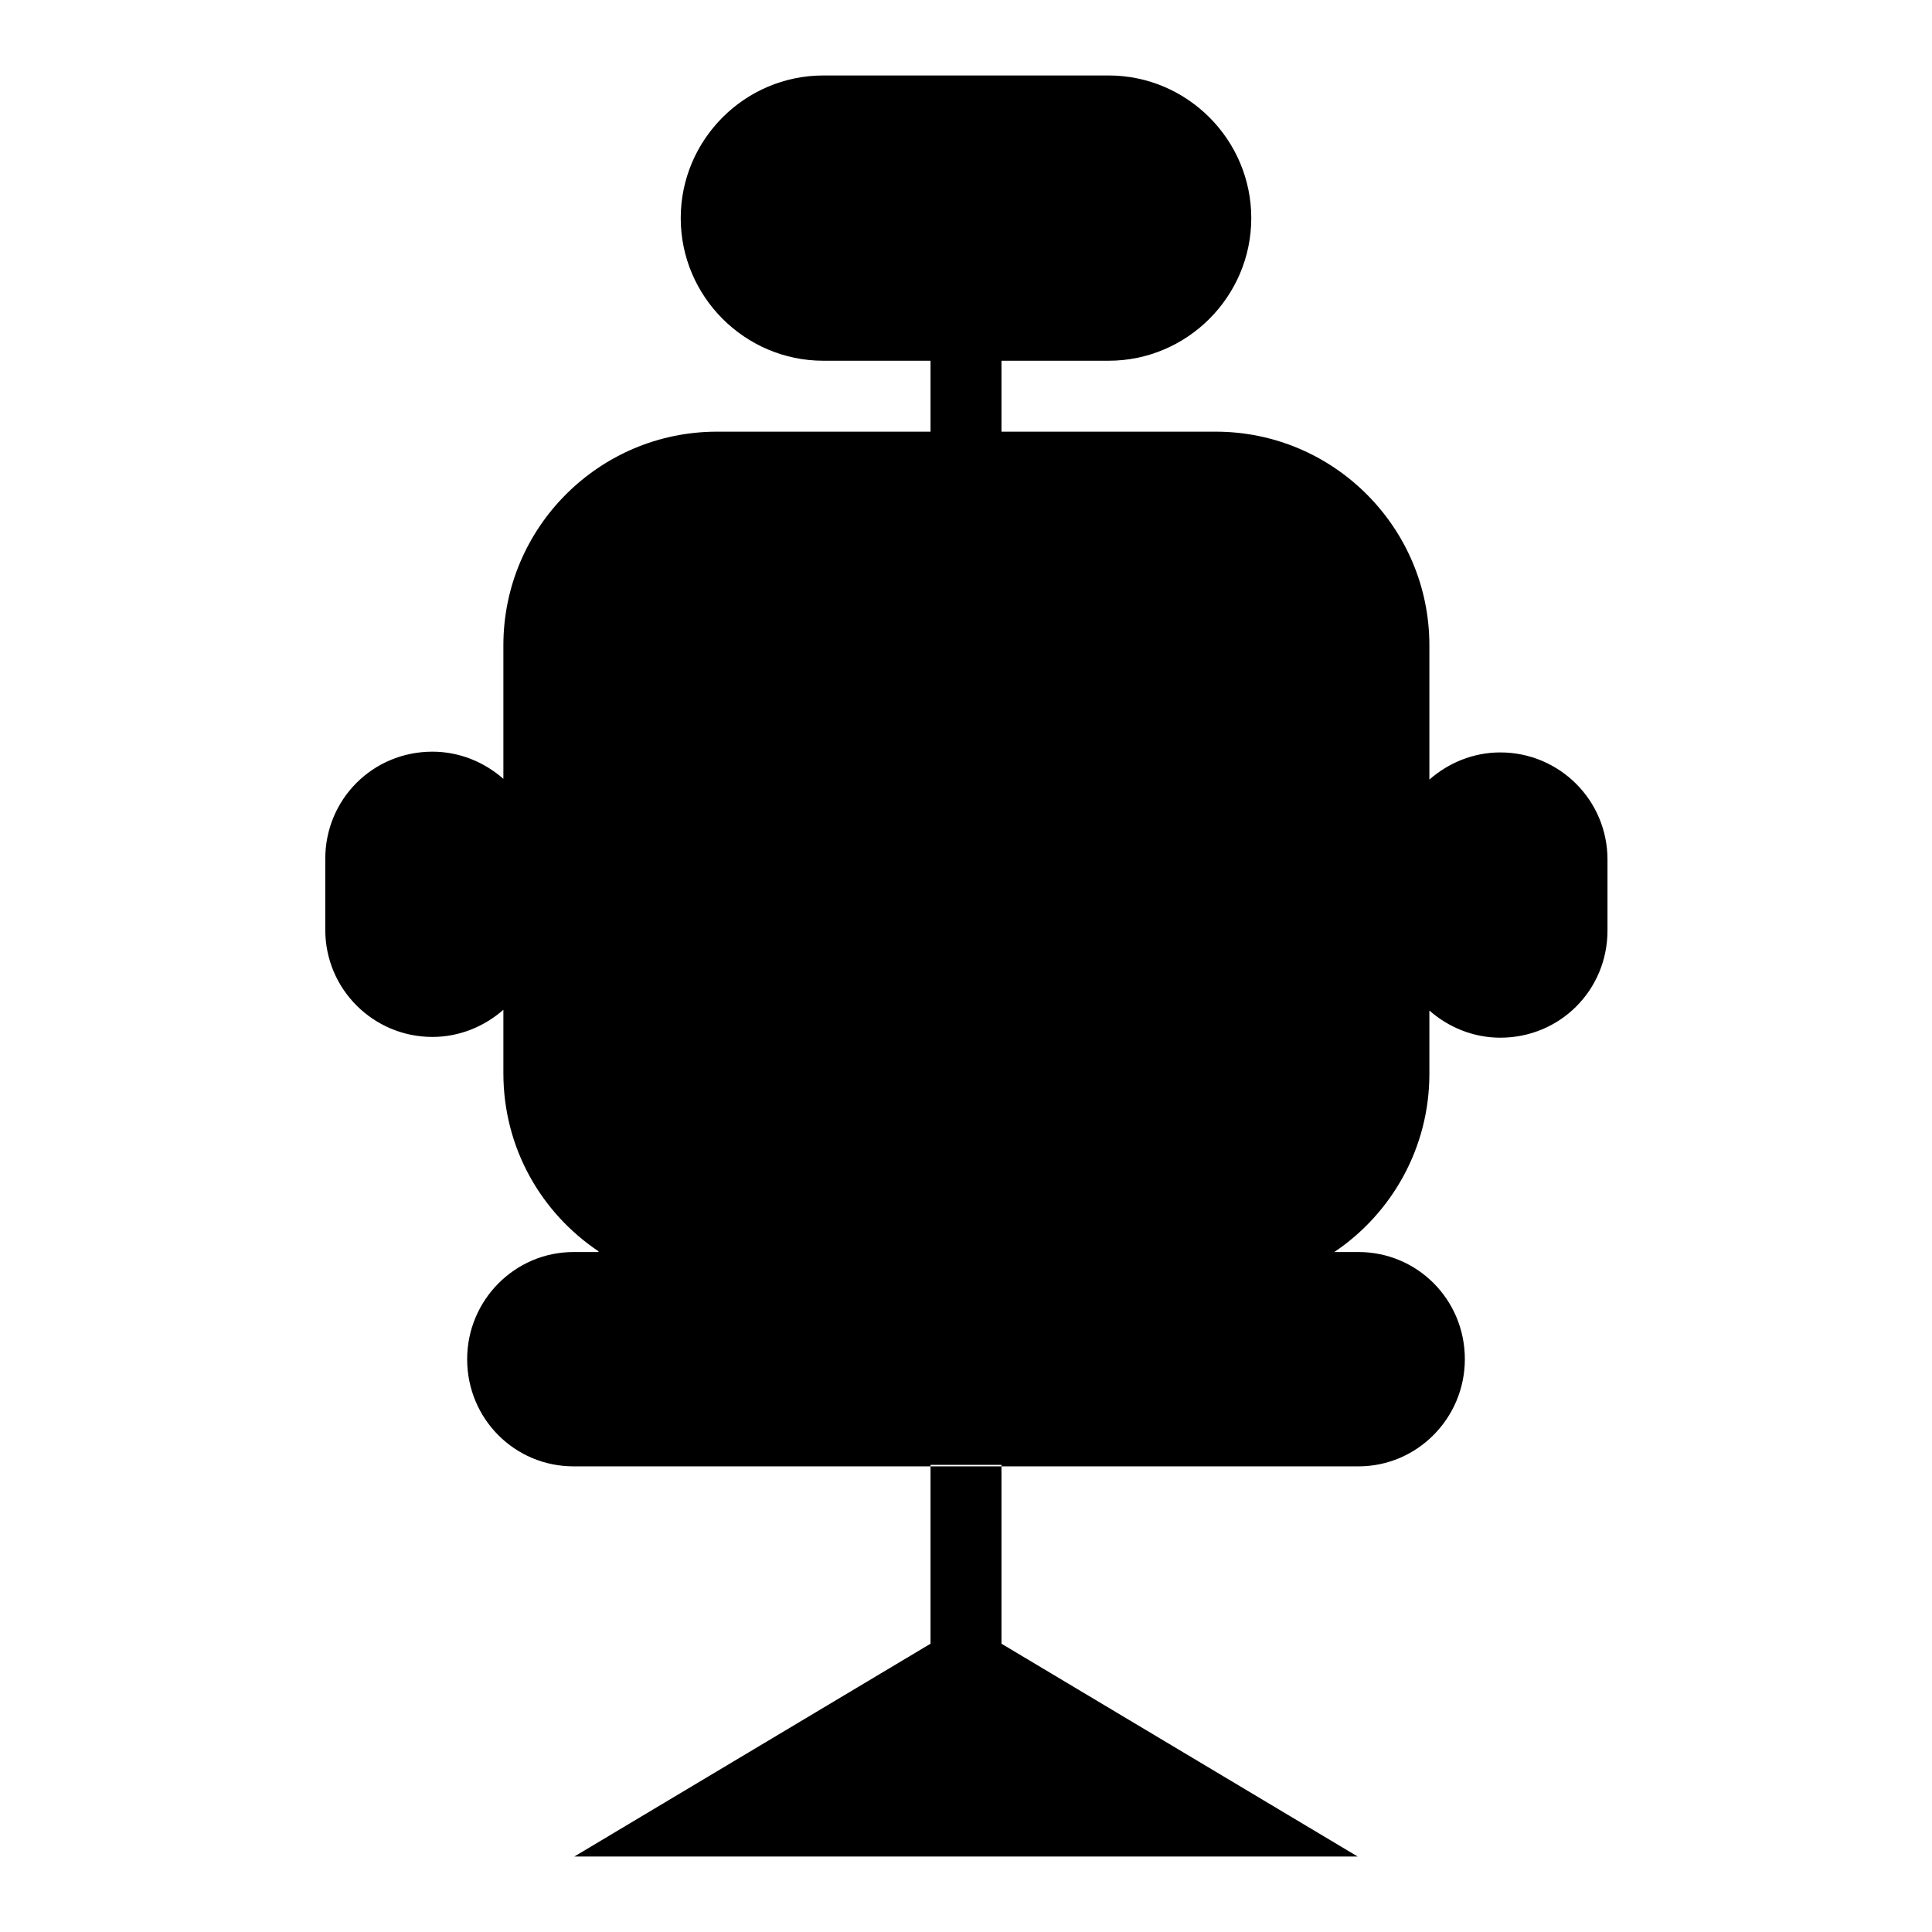 <?xml version="1.0" encoding="utf-8"?>
<!-- Svg Vector Icons : http://www.onlinewebfonts.com/icon -->
<!DOCTYPE svg PUBLIC "-//W3C//DTD SVG 1.1//EN" "http://www.w3.org/Graphics/SVG/1.1/DTD/svg11.dtd">
<svg version="1.1" xmlns="http://www.w3.org/2000/svg" xmlns:xlink="http://www.w3.org/1999/xlink" x="0px" y="0px" viewBox="0 0 256 256" enable-background="new 0 0 256 256" xml:space="preserve">
<g><g><path fill="#000000" d="M79.3,165.8c-7.6-5.1-12.6-13.7-12.6-23.6v-8.4c-2.5,2.2-5.8,3.6-9.4,3.6c-7.8,0-14.2-6.3-14.2-14.2v-9.4c0-7.9,6.3-14.2,14.2-14.2c3.6,0,6.9,1.4,9.4,3.6l0,0V85.5c0-15.6,12.7-28.3,28.3-28.3h66.1c15.6,0,28.3,12.7,28.3,28.3v17.8l0,0c2.5-2.2,5.8-3.6,9.4-3.6c7.8,0,14.2,6.3,14.2,14.2v9.4c0,7.9-6.3,14.2-14.2,14.2c-3.6,0-6.9-1.4-9.4-3.6v8.4c0,9.8-5,18.5-12.6,23.6h3.2c7.8,0,14.1,6.3,14.1,14.2c0,7.8-6.3,14.2-14.1,14.2H76c-7.8,0-14.1-6.3-14.1-14.2c0-7.8,6.3-14.2,14.1-14.2H79.3z M109.1,10c-10.4,0-18.9,8.5-18.9,18.9c0,10.4,8.5,18.9,18.9,18.9h37.8c10.4,0,18.9-8.5,18.9-18.9c0-10.4-8.5-18.9-18.9-18.9H109.1z M123.3,217.8L76.1,246h16.4h30.8v-18.2L92.4,246l0,0h40.3l0,0h32.9l-32.9-19.1V246h47.2l-47.2-28.2v-23.7h-9.4V217.8z M123.3,47.8v9.4h9.4v-9.4H123.3z"/></g></g>
</svg>